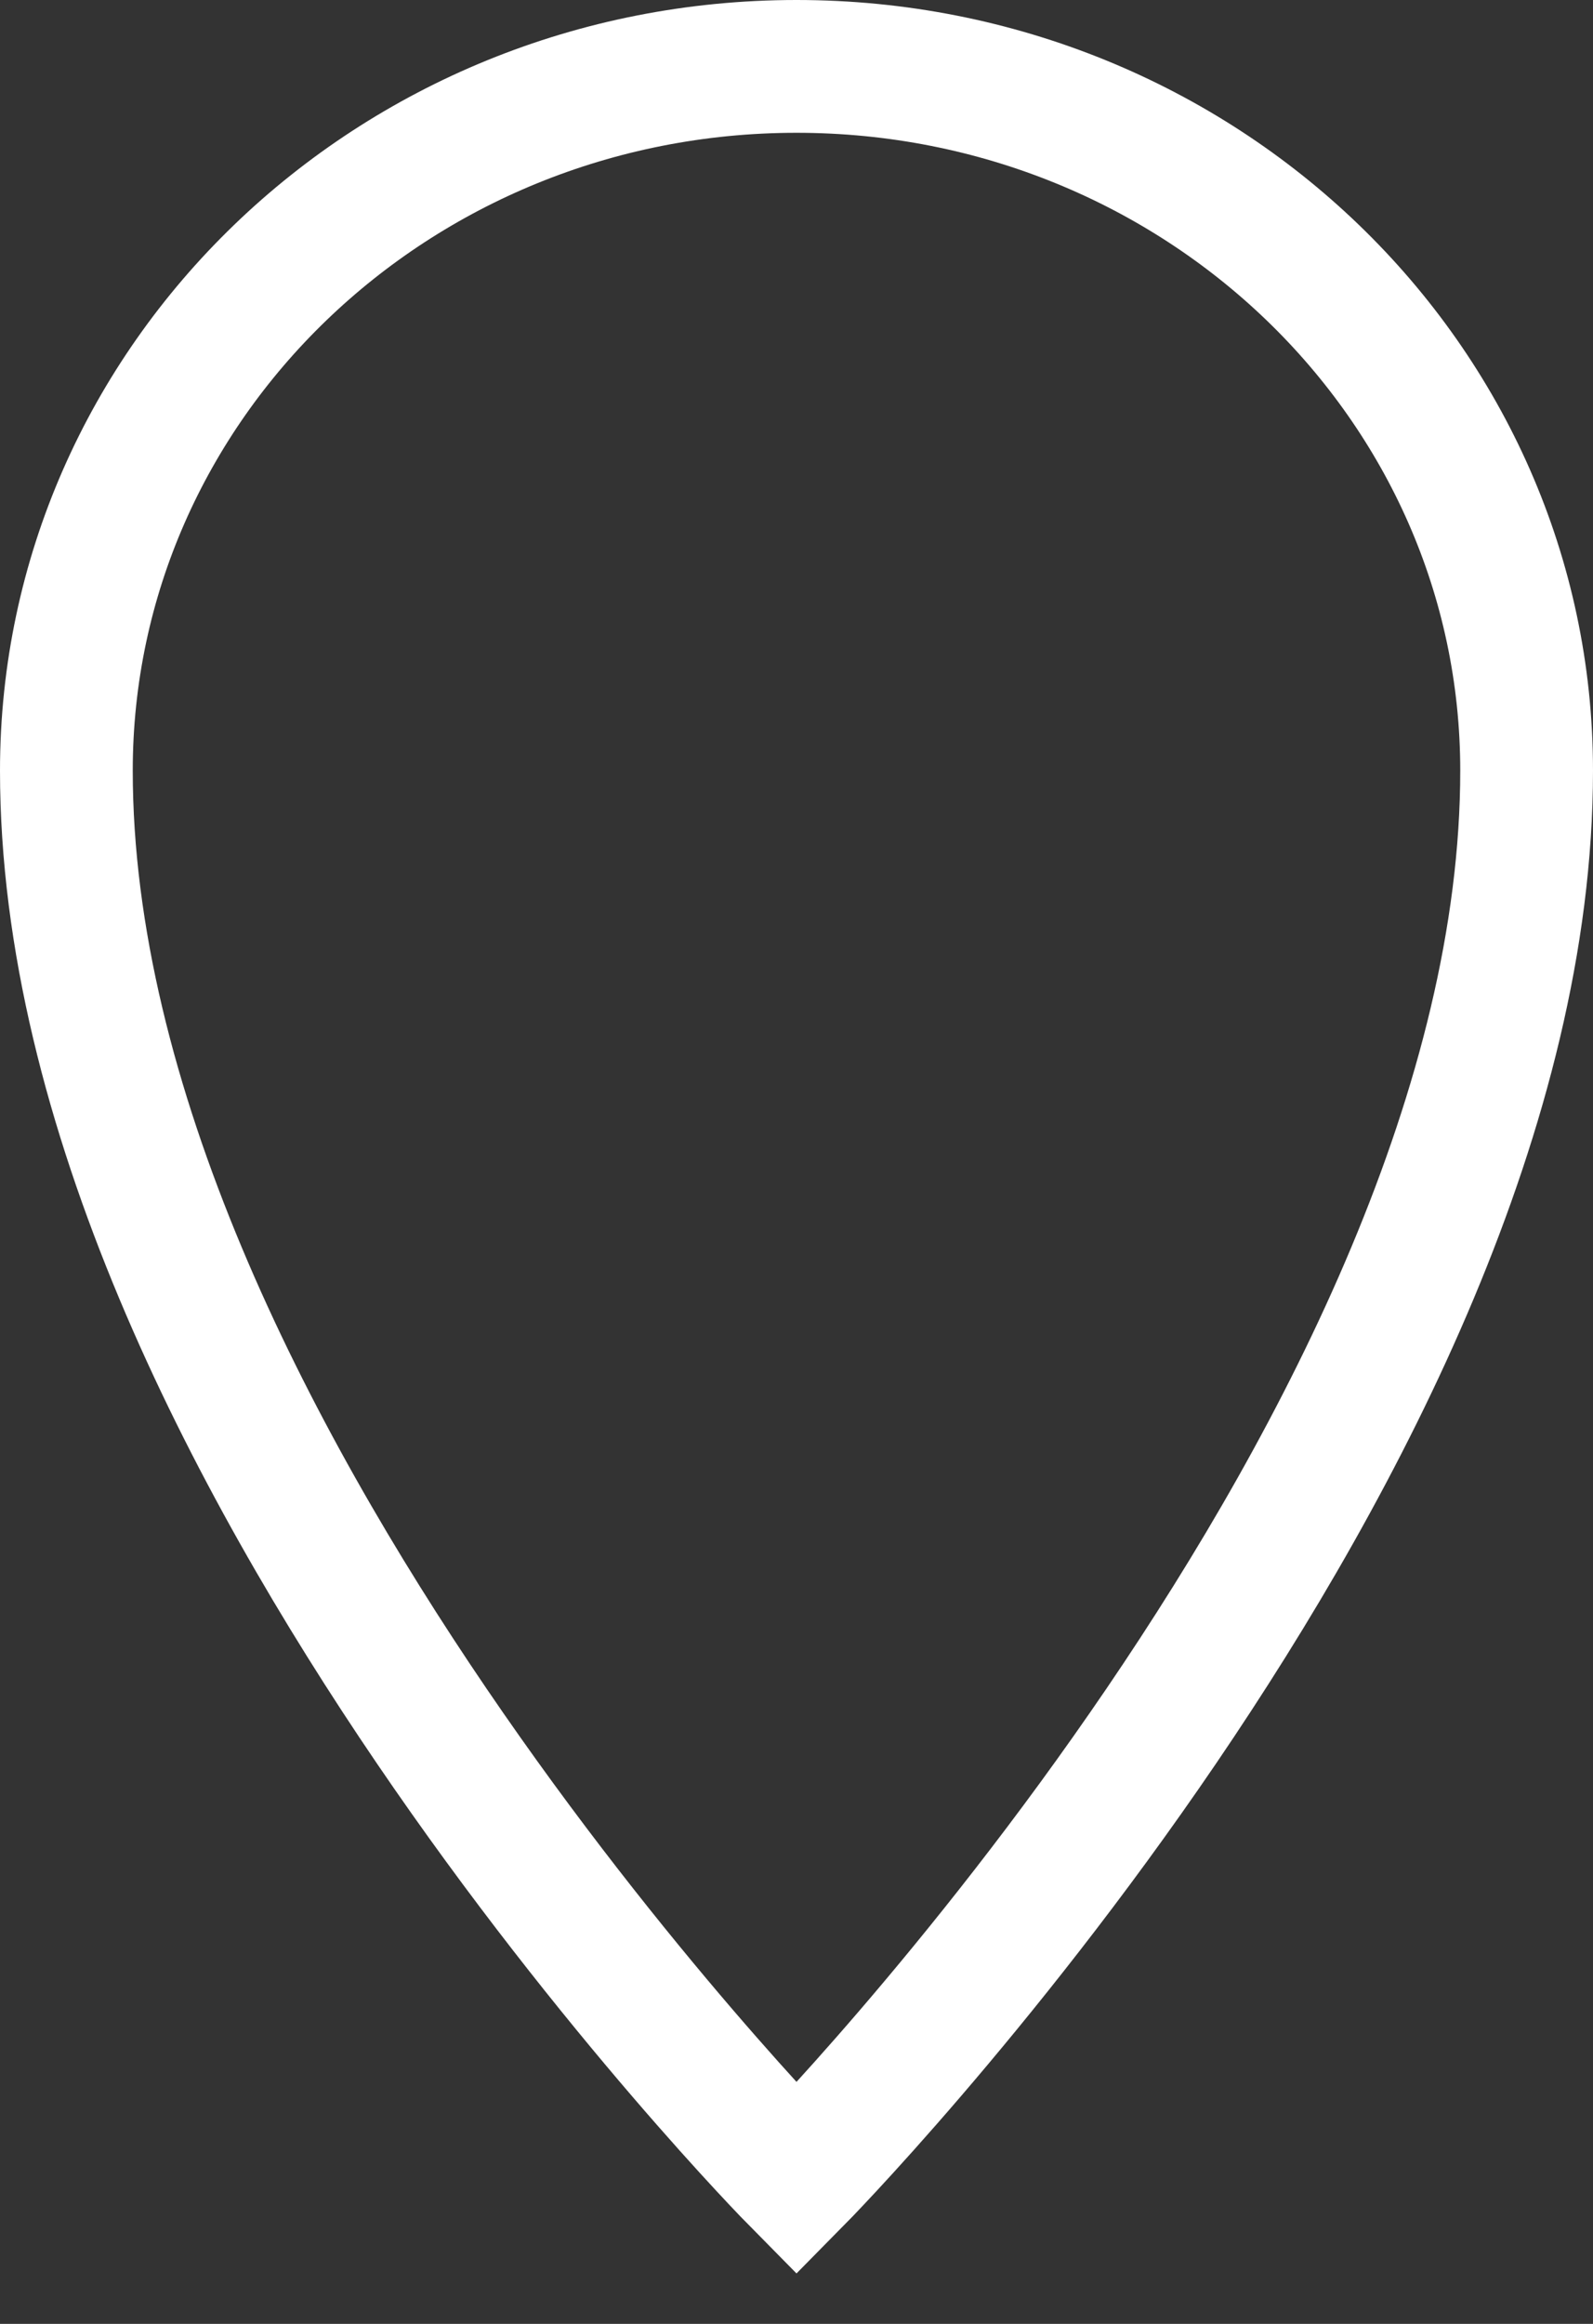 <?xml version="1.0" encoding="UTF-8"?> <svg xmlns="http://www.w3.org/2000/svg" width="24" height="35" viewBox="0 0 24 35" fill="none"><rect x="0" y="0" width="24" height="35" fill="#333333" stroke="none"/> <path fill-rule="evenodd" clip-rule="evenodd" d="M12 32.817C12 32.817 23 21.681 23 11.606C23 5.748 18.075 1 12 1C5.925 1 1 5.748 1 11.606C1 21.681 12 32.817 12 32.817Z" stroke="white" stroke-width="2"></path> </svg> 